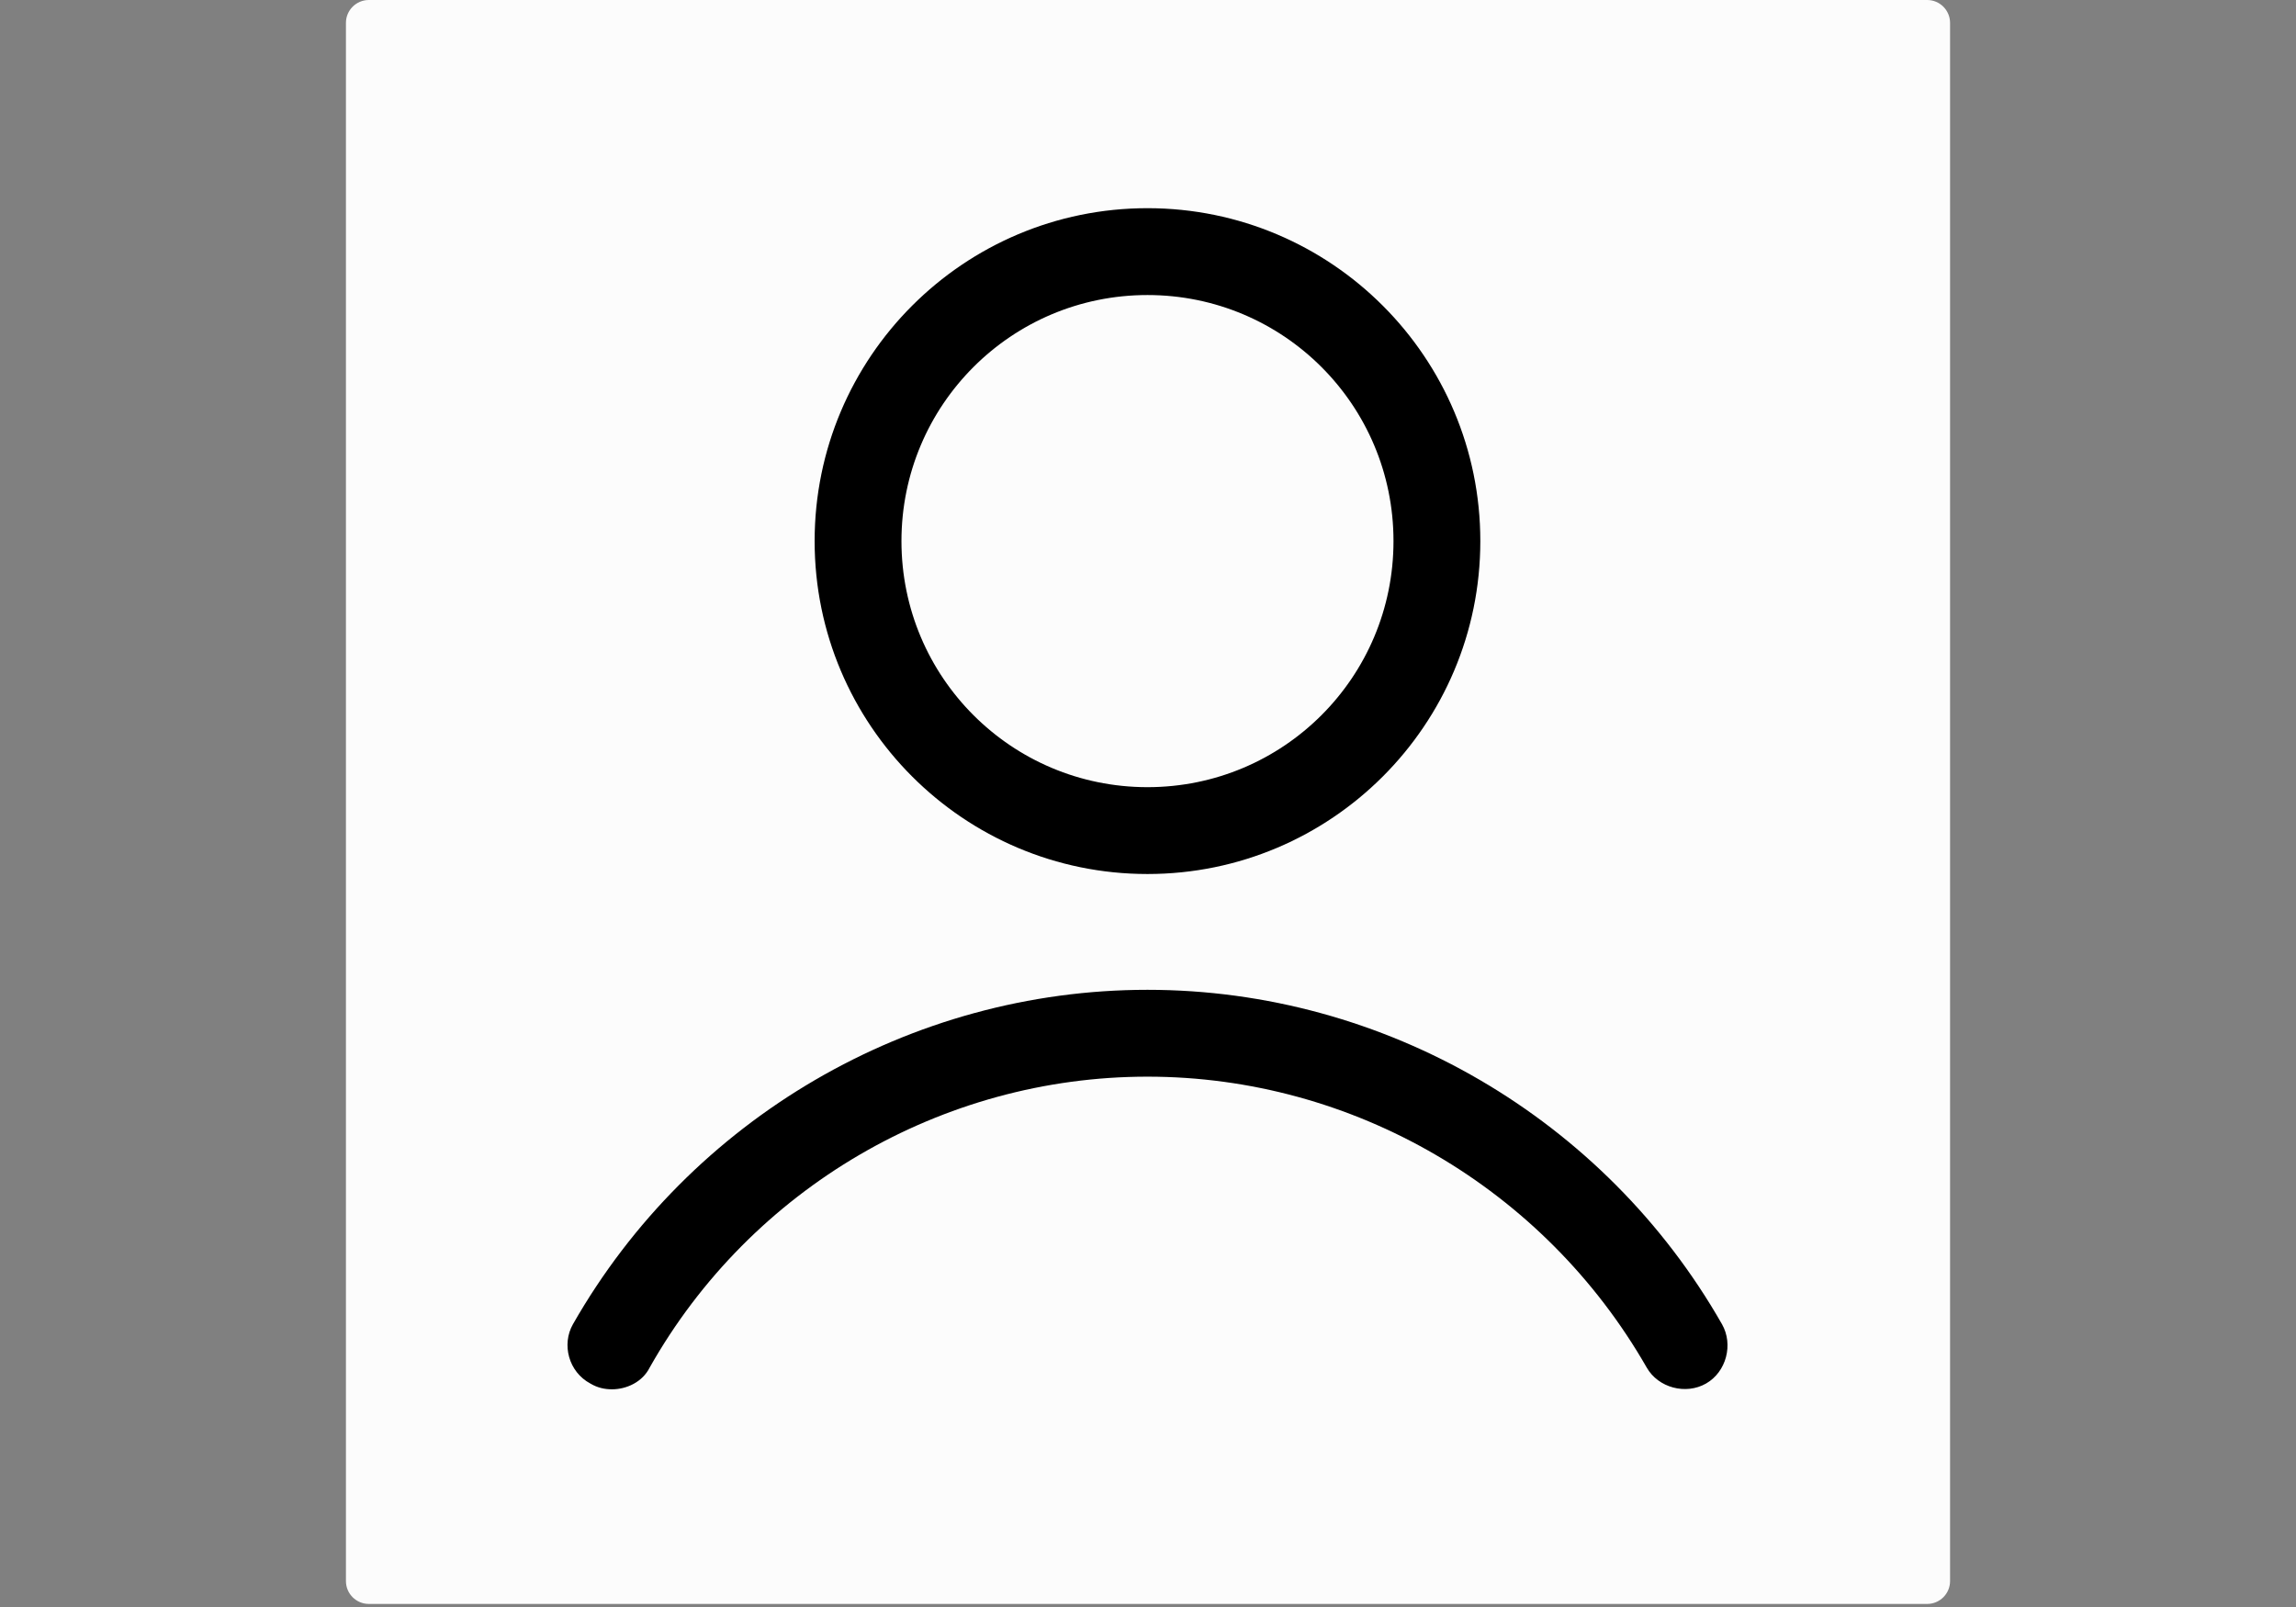 <svg xmlns="http://www.w3.org/2000/svg" xmlns:xlink="http://www.w3.org/1999/xlink" width="1000" zoomAndPan="magnify" viewBox="0 0 750 525" height="700" preserveAspectRatio="xMidYMid meet" version="1.2"><rect x="0" y="0" width="750" height="525" fill="#808080" stroke="none"/><defs><clipPath id="5c186f9ed8"><path d="M 113 0 L 637 0 L 637 524 L 113 524 Z M 113 0 "/></clipPath><clipPath id="d9ab17c2a4"><path d="M 120.484 0 L 629.516 0 C 633.648 0 637 3.352 637 7.484 L 637 516.516 C 637 520.652 633.648 524 629.516 524 L 120.484 524 C 116.352 524 113 520.652 113 516.516 L 113 7.484 C 113 3.352 116.352 0 120.484 0 Z M 120.484 0 "/></clipPath><clipPath id="24eaa29060"><path d="M 185 68.012 L 565 68.012 L 565 454 L 185 454 Z M 185 68.012 "/></clipPath></defs><g id="4b677ce9d5"><g clip-rule="nonzero" clip-path="url(#5c186f9ed8)"><g clip-rule="nonzero" clip-path="url(#d9ab17c2a4)"><path style=" stroke:none;fill-rule:nonzero;fill:#fcfcfc;fill-opacity:1;" d="M 113 0 L 637 0 L 637 524 L 113 524 Z M 113 0 "/></g></g><g clip-rule="nonzero" clip-path="url(#24eaa29060)"><path style=" stroke:none;fill-rule:nonzero;fill:#000000;fill-opacity:1;" d="M 374.828 68.012 C 314.793 68.012 266.102 116.719 266.102 176.773 C 266.102 236.832 314.793 285.535 374.828 285.535 C 434.863 285.535 483.555 236.832 483.555 176.773 C 483.555 116.719 434.863 68.012 374.828 68.012 Z M 374.828 96.387 C 419.266 96.387 455.191 132.324 455.191 176.773 C 455.191 221.227 419.266 257.164 374.828 257.164 C 330.395 257.164 294.465 221.227 294.465 176.773 C 294.465 132.324 330.395 96.387 374.828 96.387 Z M 374.828 323.367 C 297.305 323.367 225.453 365.453 187.164 432.602 C 183.383 439.223 185.742 448.203 192.832 451.988 C 195.195 453.406 197.559 453.879 199.922 453.879 C 204.648 453.879 209.848 451.516 212.211 446.789 C 245.301 388.148 307.703 351.738 374.828 351.738 C 441.953 351.738 504.352 388.148 537.918 446.789 C 541.699 453.406 550.68 455.77 557.297 451.988 C 563.914 448.203 566.277 439.223 562.492 432.602 C 524.203 365.453 452.355 323.367 374.828 323.367 Z M 374.828 323.367 "/></g></g></svg>